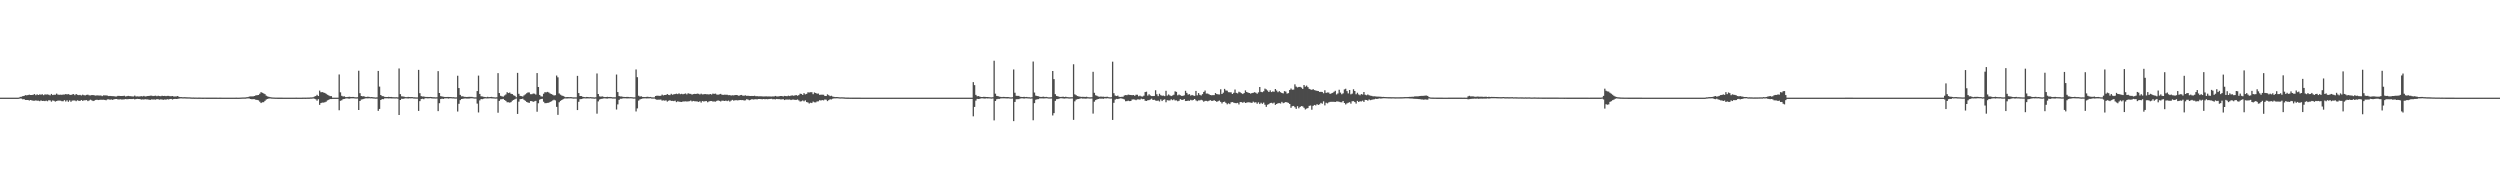 <?xml version="1.0" encoding="UTF-8"?>
<svg xmlns="http://www.w3.org/2000/svg" width="1920" height="150">
  <path d="M0 74.990h1v1.000H0zM1 74.993h1v1.000H1zM2 74.992h1v1.000H2zM3 74.990h1v1.000H3zM4 74.994h1v1.000H4zM5 74.991h1v1.000H5zM6 74.991h1v1.000H6zM7 74.992h1v1.000H7zM8 74.991h1v1.000H8zM9 74.991h1v1.000H9zM10 74.991h1v1.000H10zM11 74.991h1v1.000H11zM12 74.990h1v1.000H12zM13 74.990h1v1.000H13zM14 74.950h1v1.000H14zM15 74.400h1v1.228H15zM16 74.268h1v1.452H16zM17 73.840h1v2.444H17zM18 73.665h1v2.473H18zM19 73.064h1v3.727H19zM20 73.219h1v3.567H20zM21 73.024h1v3.778H21zM22 72.687h1v4.510H22zM23 72.955h1v3.853H23zM24 72.951h1v4.152H24zM25 72.747h1v4.623H25zM26 72.258h1v5.083H26zM27 73.115h1v3.974H27zM28 72.434h1v4.904H28zM29 72.957h1v4.363H29zM30 72.511h1v5.229H30zM31 72.730h1v4.390H31zM32 72.380h1v5.184H32zM33 73.133h1v4.349H33zM34 72.511h1v5.149H34zM35 72.627h1v4.684H35zM36 72.505h1v5.282H36zM37 72.765h1v4.198H37zM38 73.208h1v3.883H38zM39 72.166h1v5.924H39zM40 73.017h1v4.154H40zM41 72.731h1v4.681H41zM42 72.771h1v5.277H42zM43 71.901h1v5.711H43zM44 72.666h1v4.619H44zM45 72.827h1v4.451H45zM46 72.681h1v4.654H46zM47 72.793h1v4.917H47zM48 72.587h1v5.176H48zM49 72.589h1v4.332H49zM50 72.246h1v5.746H50zM51 72.512h1v4.546H51zM52 72.294h1v5.876H52zM53 72.681h1v4.390H53zM54 72.951h1v5.230H54zM55 72.475h1v4.801H55zM56 72.250h1v4.892H56zM57 73.129h1v4.027H57zM58 72.197h1v5.541H58zM59 72.831h1v4.181H59zM60 73.084h1v4.326H60zM61 72.834h1v4.684H61zM62 73.318h1v3.504H62zM63 72.692h1v4.758H63zM64 73.096h1v3.976H64zM65 73.276h1v3.751H65zM66 72.853h1v4.016H66zM67 72.700h1v4.951H67zM68 73.199h1v3.951H68zM69 73.257h1v3.286H69zM70 73.005h1v4.059H70zM71 73.019h1v4.619H71zM72 73.229h1v4.007H72zM73 73.447h1v3.287H73zM74 73.215h1v3.358H74zM75 73.309h1v3.543H75zM76 73.389h1v3.308H76zM77 73.315h1v3.299H77zM78 73.840h1v2.803H78zM79 73.203h1v3.403H79zM80 73.241h1v3.515H80zM81 73.266h1v3.757H81zM82 73.413h1v2.905H82zM83 73.798h1v2.514H83zM84 73.688h1v2.903H84zM85 73.793h1v2.612H85zM86 73.846h1v2.842H86zM87 73.901h1v2.406H87zM88 74.078h1v2.007H88zM89 74.071h1v1.954H89zM90 73.619h1v2.695H90zM91 73.639h1v2.772H91zM92 73.705h1v2.545H92zM93 73.752h1v2.682H93zM94 73.698h1v2.680H94zM95 73.529h1v2.737H95zM96 74.107h1v2.001H96zM97 73.818h1v2.427H97zM98 73.628h1v2.492H98zM99 73.852h1v2.201H99zM100 73.902h1v2.169H100zM101 74.018h1v2.040H101zM102 74.098h1v1.814H102zM103 73.404h1v2.939H103zM104 74.105h1v1.993H104zM105 73.993h1v1.955H105zM106 74.065h1v1.953H106zM107 74.054h1v2.009H107zM108 73.805h1v2.667H108zM109 74.057h1v2.257H109zM110 73.645h1v2.806H110zM111 74.079h1v2.109H111zM112 73.934h1v2.395H112zM113 73.742h1v2.604H113zM114 73.664h1v2.949H114zM115 73.472h1v3.236H115zM116 73.469h1v2.884H116zM117 73.782h1v2.653H117zM118 73.638h1v2.729H118zM119 73.484h1v3.050H119zM120 73.895h1v2.245H120zM121 73.548h1v2.680H121zM122 73.763h1v2.792H122zM123 73.879h1v2.398H123zM124 73.539h1v2.926H124zM125 73.731h1v2.938H125zM126 73.644h1v2.755H126zM127 73.828h1v2.720H127zM128 73.629h1v2.571H128zM129 73.608h1v2.760H129zM130 73.885h1v2.173H130zM131 73.862h1v2.135H131zM132 73.753h1v2.680H132zM133 74.111h1v1.937H133zM134 74.101h1v1.854H134zM135 74.059h1v1.966H135zM136 73.751h1v2.184H136zM137 74.379h1v1.349H137zM138 74.523h1v1.057H138zM139 74.552h1v1.021H139zM140 74.685h1v1.000H140zM141 74.615h1v1.000H141zM142 74.660h1v1.000H142zM143 74.710h1v1.000H143zM144 74.739h1v1.000H144zM145 74.740h1v1.000H145zM146 74.819h1v1.000H146zM147 74.892h1v1.000H147zM148 74.867h1v1.000H148zM149 74.907h1v1.000H149zM150 74.897h1v1.000H150zM151 74.934h1v1.000H151zM152 74.931h1v1.000H152zM153 74.932h1v1.000H153zM154 74.946h1v1.000H154zM155 74.961h1v1.000H155zM156 74.956h1v1.000H156zM157 74.954h1v1.000H157zM158 74.969h1v1.000H158zM159 74.965h1v1.000H159zM160 74.971h1v1.000H160zM161 74.975h1v1.000H161zM162 74.976h1v1.000H162zM163 74.977h1v1.000H163zM164 74.975h1v1.000H164zM165 74.981h1v1.000H165zM166 74.981h1v1.000H166zM167 74.984h1v1.000H167zM168 74.983h1v1.000H168zM169 74.983h1v1.000H169zM170 74.986h1v1.000H170zM171 74.985h1v1.000H171zM172 74.986h1v1.000H172zM173 74.986h1v1.000H173zM174 74.986h1v1.000H174zM175 74.988h1v1.000H175zM176 74.986h1v1.000H176zM177 74.988h1v1.000H177zM178 74.987h1v1.000H178zM179 74.985h1v1.000H179zM180 74.988h1v1.000H180zM181 74.981h1v1.000H181zM182 74.985h1v1.000H182zM183 74.988h1v1.000H183zM184 74.951h1v1.000H184zM185 74.892h1v1.000H185zM186 74.838h1v1.000H186zM187 74.844h1v1.000H187zM188 74.826h1v1.000H188zM189 74.656h1v1.000H189zM190 74.571h1v1.000H190zM191 74.130h1v1.563H191zM192 74.057h1v1.974H192zM193 74.039h1v2.206H193zM194 73.985h1v2.171H194zM195 73.720h1v2.464H195zM196 73.217h1v3.439H196zM197 73.131h1v3.605H197zM198 72.957h1v4.074H198zM199 72.012h1v6.091H199zM200 70.751h1v8.392H200zM201 71.262h1v7.265H201zM202 71.728h1v6.740H202zM203 72.275h1v5.202H203zM204 73.492h1v2.956H204zM205 74.057h1v1.930H205zM206 74.361h1v1.286H206zM207 74.607h1v1.000H207zM208 74.773h1v1.000H208zM209 74.842h1v1.000H209zM210 74.898h1v1.000H210zM211 74.934h1v1.000H211zM212 74.942h1v1.000H212zM213 74.968h1v1.000H213zM214 74.975h1v1.000H214zM215 74.980h1v1.000H215zM216 74.982h1v1.000H216zM217 74.984h1v1.000H217zM218 74.988h1v1.000H218zM219 74.987h1v1.000H219zM220 74.984h1v1.000H220zM221 74.987h1v1.000H221zM222 74.987h1v1.000H222zM223 74.987h1v1.000H223zM224 74.986h1v1.000H224zM225 74.985h1v1.000H225zM226 74.986h1v1.000H226zM227 74.983h1v1.000H227zM228 74.985h1v1.000H228zM229 74.987h1v1.000H229zM230 74.987h1v1.000H230zM231 74.985h1v1.000H231zM232 74.965h1v1.000H232zM233 74.953h1v1.000H233zM234 74.971h1v1.000H234zM235 74.941h1v1.000H235zM236 74.925h1v1.000H236zM237 74.917h1v1.000H237zM238 74.808h1v1.000H238zM239 74.823h1v1.000H239zM240 74.624h1v1.000H240zM241 74.162h1v1.659H241zM242 73.786h1v2.450H242zM243 72.795h1v4.541H243zM244 73.749h1v2.430H244zM245 69.586h1v10.971H245zM246 70.856h1v8.295H246zM247 70.714h1v8.098H247zM248 71.039h1v7.783H248zM249 71.376h1v7.186H249zM250 72.039h1v6.057H250zM251 72.743h1v4.348H251zM252 73.286h1v3.337H252zM253 73.836h1v2.252H253zM254 73.838h1v2.241H254zM255 74.991h1v1.000H255zM256 74.995h1v1.000H256zM257 74.996h1v1.000H257zM258 74.995h1v1.000H258zM259 74.986h1v1.000H259zM260 57.185h1v27.523H260zM261 70.910h1v6.481H261zM262 73.589h1v3.420H262zM263 74.103h1v2.043H263zM264 73.964h1v2.034H264zM265 74.541h1v1.152H265zM266 74.541h1v1.000H266zM267 74.383h1v1.367H267zM268 74.316h1v1.441H268zM269 74.479h1v1.026H269zM270 74.447h1v1.084H270zM271 74.427h1v1.084H271zM272 74.637h1v1.000H272zM273 74.745h1v1.000H273zM274 74.662h1v1.000H274zM275 54.337h1v30.141H275zM276 71.566h1v5.995H276zM277 73.705h1v2.759H277zM278 74.006h1v2.223H278zM279 73.859h1v2.068H279zM280 74.398h1v1.155H280zM281 74.430h1v1.106H281zM282 74.239h1v1.354H282zM283 74.369h1v1.122H283zM284 74.577h1v1.000H284zM285 74.510h1v1.000H285zM286 74.648h1v1.000H286zM287 74.736h1v1.000H287zM288 74.832h1v1.000H288zM289 74.766h1v1.000H289zM290 54.466h1v30.680H290zM291 66.533h1v17.119H291zM292 72.979h1v3.804H292zM293 73.834h1v2.274H293zM294 73.937h1v2.264H294zM295 74.392h1v1.147H295zM296 74.487h1v1.054H296zM297 74.502h1v1.026H297zM298 74.343h1v1.277H298zM299 74.505h1v1.000H299zM300 74.458h1v1.140H300zM301 74.610h1v1.000H301zM302 74.635h1v1.000H302zM303 74.689h1v1.000H303zM304 74.625h1v1.000H304zM305 74.758h1v1.000H305zM306 52.595h1v35.724H306zM307 72.282h1v4.513H307zM308 74.006h1v1.807H308zM309 74.096h1v1.844H309zM310 74.304h1v1.371H310zM311 74.529h1v1.000H311zM312 74.595h1v1.000H312zM313 74.396h1v1.276H313zM314 74.491h1v1.013H314zM315 74.551h1v1.000H315zM316 74.490h1v1.000H316zM317 74.699h1v1.000H317zM318 74.719h1v1.000H318zM319 74.777h1v1.000H319zM320 74.793h1v1.000H320zM321 53.643h1v31.540H321zM322 71.579h1v6.112H322zM323 73.822h1v2.287H323zM324 74.115h1v1.728H324zM325 74.108h1v2.083H325zM326 74.375h1v1.113H326zM327 74.425h1v1.044H327zM328 74.444h1v1.143H328zM329 74.497h1v1.000H329zM330 74.421h1v1.013H330zM331 74.512h1v1.058H331zM332 74.666h1v1.000H332zM333 74.662h1v1.000H333zM334 74.733h1v1.000H334zM335 74.688h1v1.000H335zM336 54.625h1v30.728H336zM337 71.438h1v7.807H337zM338 73.845h1v2.245H338zM339 74.060h1v1.702H339zM340 74.305h1v1.687H340zM341 74.462h1v1.129H341zM342 74.510h1v1.004H342zM343 74.467h1v1.066H343zM344 74.432h1v1.294H344zM345 74.494h1v1.000H345zM346 74.524h1v1.000H346zM347 74.636h1v1.000H347zM348 74.603h1v1.000H348zM349 74.790h1v1.000H349zM350 74.741h1v1.000H350zM351 58.163h1v27.516H351zM352 67.616h1v12.093H352zM353 72.879h1v4.033H353zM354 73.976h1v2.059H354zM355 73.957h1v1.944H355zM356 74.327h1v1.369H356zM357 74.396h1v1.221H357zM358 74.483h1v1.232H358zM359 74.392h1v1.319H359zM360 74.319h1v1.337H360zM361 74.402h1v1.097H361zM362 74.412h1v1.038H362zM363 74.635h1v1.000H363zM364 74.749h1v1.000H364zM365 74.742h1v1.000H365zM366 69.952h1v9.632H366zM367 58.071h1v28.301H367zM368 72.118h1v4.994H368zM369 73.917h1v2.164H369zM370 74.082h1v2.088H370zM371 74.346h1v1.464H371zM372 74.472h1v1.028H372zM373 74.632h1v1.000H373zM374 74.343h1v1.259H374zM375 74.581h1v1.000H375zM376 74.473h1v1.000H376zM377 74.386h1v1.201H377zM378 74.599h1v1.000H378zM379 74.692h1v1.000H379zM380 74.788h1v1.000H380zM381 74.719h1v1.000H381zM382 56.178h1v30.419H382zM383 71.498h1v5.951H383zM384 73.562h1v2.718H384zM385 74.001h1v2.202H385zM386 74.245h1v1.673H386zM387 73.335h1v3.485H387zM388 72.559h1v4.912H388zM389 70.832h1v7.709H389zM390 71.450h1v7.085H390zM391 71.079h1v7.793H391zM392 72.015h1v6.400H392zM393 72.239h1v5.048H393zM394 73.165h1v3.581H394zM395 73.620h1v2.572H395zM396 74.695h1v1.000H396zM397 55.973h1v31.546H397zM398 72.022h1v6.079H398zM399 73.604h1v2.555H399zM400 73.826h1v2.186H400zM401 74.130h1v1.641H401zM402 73.226h1v3.451H402zM403 72.470h1v4.967H403zM404 71.645h1v6.651H404zM405 70.968h1v7.781H405zM406 71.024h1v7.971H406zM407 72.340h1v5.299H407zM408 72.335h1v5.358H408zM409 71.809h1v6.415H409zM410 71.933h1v5.908H410zM411 72.595h1v4.870H411zM412 56.095h1v29.705H412zM413 66.815h1v12.485H413zM414 72.917h1v3.648H414zM415 74.004h1v2.042H415zM416 74.116h1v1.754H416zM417 71.975h1v6.179H417zM418 70.802h1v8.449H418zM419 70.887h1v8.344H419zM420 70.572h1v8.434H420zM421 71.011h1v7.867H421zM422 71.770h1v6.536H422zM423 72.238h1v5.567H423zM424 72.736h1v4.438H424zM425 73.306h1v3.273H425zM426 73.120h1v3.982H426zM427 58.030h1v24.037H427zM428 59.383h1v28.831H428zM429 71.801h1v6.717H429zM430 72.711h1v4.732H430zM431 73.358h1v3.466H431zM432 73.652h1v2.531H432zM433 74.216h1v1.431H433zM434 74.646h1v1.000H434zM435 74.484h1v1.201H435zM436 74.546h1v1.000H436zM437 74.587h1v1.000H437zM438 74.496h1v1.000H438zM439 74.699h1v1.000H439zM440 74.766h1v1.000H440zM441 74.746h1v1.000H441zM442 74.746h1v1.000H442zM443 58.278h1v26.244H443zM444 71.471h1v6.705H444zM445 73.727h1v2.475H445zM446 73.788h1v2.305H446zM447 74.270h1v1.508H447zM448 74.479h1v1.020H448zM449 74.632h1v1.000H449zM450 74.456h1v1.151H450zM451 74.516h1v1.051H451zM452 74.624h1v1.000H452zM453 74.530h1v1.000H453zM454 74.665h1v1.000H454zM455 74.706h1v1.000H455zM456 74.825h1v1.000H456zM457 74.723h1v1.000H457zM458 56.422h1v30.892H458zM459 72.216h1v5.638H459zM460 74.005h1v2.417H460zM461 74.231h1v1.764H461zM462 73.985h1v1.846H462zM463 74.349h1v1.291H463zM464 74.543h1v1.000H464zM465 74.478h1v1.209H465zM466 74.331h1v1.383H466zM467 74.514h1v1.000H467zM468 74.443h1v1.095H468zM469 74.554h1v1.000H469zM470 74.707h1v1.000H470zM471 74.715h1v1.000H471zM472 74.722h1v1.000H472zM473 57.235h1v26.889H473zM474 70.695h1v9.462H474zM475 73.773h1v2.930H475zM476 74.066h1v1.760H476zM477 74.097h1v1.751H477zM478 74.369h1v1.144H478zM479 74.469h1v1.028H479zM480 74.492h1v1.029H480zM481 74.399h1v1.199H481zM482 74.461h1v1.130H482zM483 74.594h1v1.000H483zM484 74.537h1v1.000H484zM485 74.637h1v1.000H485zM486 74.771h1v1.000H486zM487 74.741h1v1.000H487zM488 53.353h1v32.270H488zM489 59.270h1v23.966H489zM490 73.525h1v3.750H490zM491 74.115h1v2.273H491zM492 73.952h1v2.007H492zM493 74.455h1v1.202H493zM494 74.504h1v1.053H494zM495 74.526h1v1.000H495zM496 74.385h1v1.249H496zM497 74.292h1v1.273H497zM498 74.571h1v1.000H498zM499 74.450h1v1.000H499zM500 74.722h1v1.000H500zM501 74.785h1v1.000H501zM502 74.746h1v1.000H502zM503 73.717h1v2.483H503zM504 73.453h1v3.217H504zM505 73.503h1v3.037H505zM506 73.626h1v2.930H506zM507 73.576h1v2.890H507zM508 72.664h1v4.615H508zM509 73.257h1v3.802H509zM510 72.940h1v4.387H510zM511 72.934h1v4.101H511zM512 72.239h1v5.777H512zM513 72.865h1v4.501H513zM514 73.075h1v3.904H514zM515 72.054h1v5.452H515zM516 72.772h1v4.708H516zM517 72.413h1v5.249H517zM518 72.228h1v5.061H518zM519 71.947h1v6.499H519zM520 72.312h1v5.520H520zM521 71.685h1v6.413H521zM522 72.343h1v5.890H522zM523 72.055h1v6.294H523zM524 72.415h1v5.509H524zM525 72.097h1v5.810H525zM526 71.787h1v6.050H526zM527 72.487h1v5.488H527zM528 71.624h1v6.226H528zM529 71.975h1v5.753H529zM530 72.082h1v5.144H530zM531 72.634h1v5.304H531zM532 72.240h1v5.293H532zM533 72.103h1v5.672H533zM534 72.201h1v5.622H534zM535 71.866h1v6.072H535zM536 72.058h1v6.239H536zM537 72.565h1v5.204H537zM538 71.925h1v6.887H538zM539 72.499h1v5.118H539zM540 72.384h1v5.575H540zM541 72.182h1v5.531H541zM542 72.387h1v5.240H542zM543 72.414h1v6.124H543zM544 72.530h1v5.419H544zM545 72.204h1v5.413H545zM546 72.584h1v5.009H546zM547 71.911h1v6.053H547zM548 72.101h1v5.847H548zM549 71.869h1v6.236H549zM550 72.610h1v4.875H550zM551 72.742h1v4.385H551zM552 72.453h1v5.006H552zM553 72.098h1v5.825H553zM554 72.736h1v4.600H554zM555 72.883h1v4.462H555zM556 72.723h1v4.846H556zM557 72.775h1v4.467H557zM558 72.734h1v4.940H558zM559 73.124h1v4.098H559zM560 72.998h1v5.022H560zM561 73.356h1v3.961H561zM562 73.159h1v3.515H562zM563 73.244h1v4.062H563zM564 73.005h1v3.995H564zM565 72.947h1v4.030H565zM566 73.115h1v4.000H566zM567 73.629h1v3.307H567zM568 73.061h1v3.725H568zM569 72.901h1v4.009H569zM570 73.461h1v3.396H570zM571 73.457h1v3.737H571zM572 73.225h1v3.806H572zM573 73.646h1v2.555H573zM574 73.518h1v2.958H574zM575 73.695h1v3.307H575zM576 73.741h1v2.895H576zM577 73.689h1v2.441H577zM578 73.734h1v2.707H578zM579 73.529h1v2.780H579zM580 73.866h1v2.343H580zM581 73.807h1v2.539H581zM582 73.998h1v2.034H582zM583 73.952h1v2.087H583zM584 73.924h1v2.190H584zM585 74.033h1v2.182H585zM586 74.090h1v1.943H586zM587 74.040h1v2.176H587zM588 73.982h1v2.077H588zM589 74.067h1v2.181H589zM590 74.051h1v2.012H590zM591 74.072h1v1.925H591zM592 74.154h1v1.734H592zM593 74.042h1v2.189H593zM594 74.094h1v2.055H594zM595 73.698h1v2.625H595zM596 74.058h1v1.909H596zM597 74.087h1v2.023H597zM598 73.890h1v2.244H598zM599 73.719h1v2.601H599zM600 73.710h1v2.629H600zM601 74.098h1v2.040H601zM602 73.649h1v3.201H602zM603 73.801h1v2.619H603zM604 73.860h1v2.567H604zM605 73.454h1v3.018H605zM606 73.779h1v2.611H606zM607 73.419h1v3.456H607zM608 73.281h1v3.189H608zM609 73.511h1v2.967H609zM610 73.250h1v3.426H610zM611 73.035h1v3.724H611zM612 73.519h1v2.871H612zM613 73.074h1v4.037H613zM614 71.953h1v6.006H614zM615 72.155h1v5.637H615zM616 72.899h1v4.275H616zM617 71.530h1v6.286H617zM618 72.446h1v4.592H618zM619 72.073h1v6.306H619zM620 70.895h1v7.783H620zM621 71.026h1v8.496H621zM622 70.804h1v8.087H622zM623 70.811h1v8.352H623zM624 72.365h1v5.652H624zM625 71.017h1v7.564H625zM626 71.399h1v7.238H626zM627 71.958h1v5.948H627zM628 71.852h1v5.986H628zM629 72.845h1v4.120H629zM630 72.722h1v4.494H630zM631 72.721h1v4.107H631zM632 72.735h1v4.396H632zM633 73.657h1v2.734H633zM634 73.708h1v2.824H634zM635 72.458h1v5.222H635zM636 73.135h1v3.757H636zM637 73.849h1v2.375H637zM638 73.531h1v2.835H638zM639 74.122h1v1.709H639zM640 74.393h1v1.189H640zM641 74.553h1v1.000H641zM642 74.503h1v1.015H642zM643 74.544h1v1.000H643zM644 74.696h1v1.000H644zM645 74.739h1v1.000H645zM646 74.691h1v1.000H646zM647 74.738h1v1.000H647zM648 74.824h1v1.000H648zM649 74.899h1v1.000H649zM650 74.906h1v1.000H650zM651 74.927h1v1.000H651zM652 74.946h1v1.000H652zM653 74.956h1v1.000H653zM654 74.957h1v1.000H654zM655 74.963h1v1.000H655zM656 74.970h1v1.000H656zM657 74.973h1v1.000H657zM658 74.973h1v1.000H658zM659 74.979h1v1.000H659zM660 74.981h1v1.000H660zM661 74.984h1v1.000H661zM662 74.985h1v1.000H662zM663 74.985h1v1.000H663zM664 74.989h1v1.000H664zM665 74.989h1v1.000H665zM666 74.991h1v1.000H666zM667 74.992h1v1.000H667zM668 74.993h1v1.000H668zM669 74.993h1v1.000H669zM670 74.992h1v1.000H670zM671 74.994h1v1.000H671zM672 74.994h1v1.000H672zM673 74.993h1v1.000H673zM674 74.995h1v1.000H674zM675 74.994h1v1.000H675zM676 74.995h1v1.000H676zM677 74.996h1v1.000H677zM678 74.995h1v1.000H678zM679 74.995h1v1.000H679zM680 74.996h1v1.000H680zM681 74.995h1v1.000H681zM682 74.995h1v1.000H682zM683 74.994h1v1.000H683zM684 74.996h1v1.000H684zM685 74.995h1v1.000H685zM686 74.995h1v1.000H686zM687 74.995h1v1.000H687zM688 74.996h1v1.000H688zM689 74.995h1v1.000H689zM690 74.995h1v1.000H690zM691 74.995h1v1.000H691zM692 74.995h1v1.000H692zM693 74.996h1v1.000H693zM694 74.996h1v1.000H694zM695 74.994h1v1.000H695zM696 74.996h1v1.000H696zM697 74.996h1v1.000H697zM698 74.996h1v1.000H698zM699 74.995h1v1.000H699zM700 74.995h1v1.000H700zM701 74.995h1v1.000H701zM702 74.995h1v1.000H702zM703 74.995h1v1.000H703zM704 74.996h1v1.000H704zM705 74.995h1v1.000H705zM706 74.995h1v1.000H706zM707 74.996h1v1.000H707zM708 74.996h1v1.000H708zM709 74.996h1v1.000H709zM710 74.996h1v1.000H710zM711 74.995h1v1.000H711zM712 74.995h1v1.000H712zM713 74.995h1v1.000H713zM714 74.995h1v1.000H714zM715 74.995h1v1.000H715zM716 74.995h1v1.000H716zM717 74.996h1v1.000H717zM718 74.996h1v1.000H718zM719 74.996h1v1.000H719zM720 74.996h1v1.000H720zM721 74.995h1v1.000H721zM722 74.995h1v1.000H722zM723 74.995h1v1.000H723zM724 74.996h1v1.000H724zM725 74.995h1v1.000H725zM726 74.995h1v1.000H726zM727 74.996h1v1.000H727zM728 74.994h1v1.000H728zM729 74.995h1v1.000H729zM730 74.995h1v1.000H730zM731 74.996h1v1.000H731zM732 74.996h1v1.000H732zM733 74.996h1v1.000H733zM734 74.995h1v1.000H734zM735 74.995h1v1.000H735zM736 74.995h1v1.000H736zM737 74.996h1v1.000H737zM738 74.996h1v1.000H738zM739 74.995h1v1.000H739zM740 74.995h1v1.000H740zM741 74.996h1v1.000H741zM742 74.995h1v1.000H742zM743 74.995h1v1.000H743zM744 74.995h1v1.000H744zM745 74.995h1v1.000H745zM746 74.995h1v1.000H746zM747 63.064h1v26.278H747zM748 65.377h1v16.740H748zM749 72.851h1v4.423H749zM750 73.952h1v1.982H750zM751 73.777h1v2.264H751zM752 74.175h1v1.679H752zM753 74.520h1v1.000H753zM754 74.513h1v1.000H754zM755 74.358h1v1.268H755zM756 74.386h1v1.325H756zM757 74.517h1v1.000H757zM758 74.484h1v1.113H758zM759 74.574h1v1.000H759zM760 74.694h1v1.000H760zM761 74.762h1v1.000H761zM762 74.640h1v1.000H762zM763 46.663h1v45.788H763zM764 71.937h1v5.647H764zM765 73.692h1v2.558H765zM766 73.844h1v2.061H766zM767 74.216h1v1.708H767zM768 74.398h1v1.239H768zM769 74.532h1v1.000H769zM770 74.370h1v1.153H770zM771 74.422h1v1.102H771zM772 74.556h1v1.000H772zM773 74.493h1v1.129H773zM774 74.572h1v1.000H774zM775 74.680h1v1.000H775zM776 74.800h1v1.000H776zM777 74.674h1v1.000H777zM778 53.364h1v39.679H778zM779 71.227h1v7.082H779zM780 73.562h1v2.671H780zM781 73.601h1v2.587H781zM782 73.611h1v2.510H782zM783 74.345h1v1.302H783zM784 74.437h1v1.064H784zM785 74.492h1v1.044H785zM786 74.357h1v1.353H786zM787 74.539h1v1.000H787zM788 74.438h1v1.079H788zM789 74.627h1v1.000H789zM790 74.664h1v1.000H790zM791 74.785h1v1.000H791zM792 74.652h1v1.000H792zM793 47.231h1v45.150H793zM794 71.070h1v8.126H794zM795 73.431h1v3.186H795zM796 73.732h1v2.481H796zM797 73.942h1v2.168H797zM798 74.309h1v1.247H798zM799 74.478h1v1.072H799zM800 74.357h1v1.225H800zM801 74.257h1v1.373H801zM802 74.569h1v1.000H802zM803 74.411h1v1.040H803zM804 74.582h1v1.000H804zM805 74.737h1v1.000H805zM806 74.710h1v1.000H806zM807 74.668h1v1.000H807zM808 54.542h1v34.119H808zM809 60.794h1v26.088H809zM810 72.320h1v5.170H810zM811 73.662h1v2.501H811zM812 73.955h1v2.109H812zM813 74.347h1v1.390H813zM814 74.438h1v1.023H814zM815 74.375h1v1.081H815zM816 74.238h1v1.396H816zM817 74.480h1v1.224H817zM818 74.296h1v1.274H818zM819 74.545h1v1.000H819zM820 74.649h1v1.000H820zM821 74.715h1v1.000H821zM822 74.666h1v1.000H822zM823 74.635h1v1.000H823zM824 49.335h1v42.701H824zM825 72.443h1v5.361H825zM826 73.091h1v3.428H826zM827 73.757h1v2.393H827zM828 74.054h1v1.958H828zM829 74.262h1v1.401H829zM830 74.398h1v1.114H830zM831 74.355h1v1.375H831zM832 74.387h1v1.298H832zM833 74.440h1v1.360H833zM834 74.304h1v1.405H834zM835 74.586h1v1.000H835zM836 74.725h1v1.000H836zM837 74.707h1v1.000H837zM838 74.657h1v1.000H838zM839 55.119h1v32.102H839zM840 71.272h1v6.823H840zM841 73.159h1v3.690H841zM842 73.584h1v2.758H842zM843 74.155h1v1.901H843zM844 74.290h1v1.448H844zM845 74.155h1v1.618H845zM846 74.288h1v1.424H846zM847 74.264h1v1.621H847zM848 74.456h1v1.000H848zM849 74.361h1v1.236H849zM850 74.300h1v1.176H850zM851 74.589h1v1.000H851zM852 74.748h1v1.000H852zM853 74.657h1v1.000H853zM854 47.346h1v44.744H854zM855 71.563h1v7.386H855zM856 73.412h1v3.060H856zM857 73.786h1v2.168H857zM858 73.411h1v2.674H858zM859 74.325h1v1.467H859zM860 74.446h1v1.092H860zM861 74.355h1v1.270H861zM862 74.288h1v1.638H862zM863 73.340h1v3.066H863zM864 73.007h1v4.758H864zM865 73.130h1v4.557H865zM866 72.629h1v4.696H866zM867 72.851h1v4.822H867zM868 72.945h1v4.617H868zM869 73.093h1v3.333H869zM870 72.946h1v3.382H870zM871 73.588h1v2.923H871zM872 72.750h1v4.214H872zM873 72.751h1v3.597H873zM874 73.925h1v2.389H874zM875 73.470h1v3.086H875zM876 74.024h1v1.769H876zM877 74.139h1v2.024H877zM878 73.485h1v2.571H878zM879 70.716h1v6.628H879zM880 70.420h1v7.169H880zM881 73.403h1v3.581H881zM882 72.402h1v4.482H882zM883 73.295h1v3.109H883zM884 73.777h1v2.022H884zM885 73.776h1v3.009H885zM886 73.675h1v2.918H886zM887 69.338h1v7.894H887zM888 72.384h1v5.084H888zM889 73.808h1v3.375H889zM890 72.004h1v5.913H890zM891 73.110h1v3.235H891zM892 73.533h1v4.099H892zM893 73.443h1v3.182H893zM894 73.819h1v2.470H894zM895 69.747h1v8.788H895zM896 73.436h1v3.512H896zM897 72.535h1v4.645H897zM898 73.287h1v3.892H898zM899 73.778h1v2.442H899zM900 73.323h1v3.630H900zM901 72.774h1v3.562H901zM902 70.118h1v7.063H902zM903 70.544h1v6.507H903zM904 73.196h1v4.575H904zM905 72.613h1v4.789H905zM906 73.153h1v2.995H906zM907 73.618h1v3.021H907zM908 73.616h1v3.133H908zM909 73.224h1v2.848H909zM910 69.719h1v7.887H910zM911 71.301h1v6.280H911zM912 72.652h1v4.603H912zM913 72.288h1v5.162H913zM914 73.412h1v3.212H914zM915 72.884h1v4.222H915zM916 73.389h1v3.298H916zM917 73.628h1v2.396H917zM918 69.860h1v7.225H918zM919 73.197h1v4.504H919zM920 71.463h1v5.666H920zM921 72.816h1v4.304H921zM922 73.328h1v3.337H922zM923 72.319h1v4.781H923zM924 70.627h1v7.483H924zM925 69.552h1v7.901H925zM926 71.828h1v5.635H926zM927 71.813h1v6.005H927zM928 72.349h1v5.043H928zM929 72.946h1v3.952H929zM930 73.188h1v4.262H930zM931 73.057h1v4.384H931zM932 73.079h1v3.859H932zM933 71.461h1v6.084H933zM934 72.262h1v5.993H934zM935 72.435h1v5.289H935zM936 72.564h1v4.642H936zM937 68.546h1v9.690H937zM938 72.189h1v7.251H938zM939 71.158h1v7.157H939zM940 68.230h1v9.829H940zM941 69.454h1v9.540H941zM942 69.644h1v10.507H942zM943 70.799h1v8.579H943zM944 70.849h1v9.112H944zM945 70.899h1v7.704H945zM946 72.174h1v6.220H946zM947 71.272h1v7.587H947zM948 68.746h1v10.390H948zM949 71.302h1v7.954H949zM950 71.726h1v7.255H950zM951 70.436h1v9.782H951zM952 70.976h1v7.404H952zM953 71.597h1v6.858H953zM954 72.248h1v6.699H954zM955 71.463h1v6.747H955zM956 69.427h1v9.662H956zM957 70.681h1v8.133H957zM958 71.112h1v7.429H958zM959 71.408h1v7.256H959zM960 71.882h1v6.929H960zM961 71.476h1v7.564H961zM962 71.270h1v6.819H962zM963 70.827h1v7.921H963zM964 71.229h1v7.317H964zM965 71.992h1v7.662H965zM966 70.925h1v7.678H966zM967 66.821h1v13.102H967zM968 70.536h1v8.350H968zM969 70.814h1v8.930H969zM970 70.107h1v8.673H970zM971 68.048h1v12.407H971zM972 68.637h1v13.434H972zM973 69.527h1v10.890H973zM974 70.634h1v9.339H974zM975 69.394h1v9.774H975zM976 70.692h1v8.254H976zM977 70.170h1v9.290H977zM978 70.439h1v8.376H978zM979 68.355h1v12.185H979zM980 69.524h1v10.354H980zM981 70.811h1v8.475H981zM982 70.009h1v9.177H982zM983 70.800h1v8.722H983zM984 71.414h1v6.799H984zM985 71.715h1v7.528H985zM986 70.007h1v8.828H986zM987 70.372h1v7.968H987zM988 71.899h1v6.766H988zM989 71.531h1v7.494H989zM990 69.124h1v10.763H990zM991 67.979h1v14.805H991zM992 68.914h1v12.670H992zM993 68.826h1v12.540H993zM994 64.760h1v17.607H994zM995 66.486h1v17.128H995zM996 67.171h1v14.371H996zM997 66.784h1v16.395H997zM998 66.722h1v15.378H998zM999 67.299h1v14.161H999zM1000 68.225h1v13.489H1000zM1001 65.291h1v17.485H1001zM1002 66.541h1v17.523H1002zM1003 65.734h1v17.677H1003zM1004 66.910h1v16.087H1004zM1005 68.228h1v13.093H1005zM1006 68.671h1v12.401H1006zM1007 69.025h1v15.226H1007zM1008 68.467h1v12.853H1008zM1009 69.206h1v11.396H1009zM1010 69.479h1v11.531H1010zM1011 69.775h1v10.227H1011zM1012 69.925h1v10.659H1012zM1013 70.620h1v9.508H1013zM1014 70.508h1v8.469H1014zM1015 70.588h1v9.079H1015zM1016 71.604h1v6.221H1016zM1017 69.314h1v11.612H1017zM1018 71.322h1v7.596H1018zM1019 71.032h1v8.358H1019zM1020 71.090h1v7.559H1020zM1021 72.142h1v6.098H1021zM1022 71.689h1v6.508H1022zM1023 71.327h1v6.866H1023zM1024 70.505h1v7.673H1024zM1025 69.746h1v8.579H1025zM1026 72.554h1v5.361H1026zM1027 71.762h1v6.178H1027zM1028 68.919h1v9.268H1028zM1029 71.110h1v7.385H1029zM1030 72.378h1v6.208H1030zM1031 71.694h1v5.882H1031zM1032 68.670h1v10.409H1032zM1033 68.144h1v12.094H1033zM1034 70.012h1v9.393H1034zM1035 71.730h1v7.166H1035zM1036 69.116h1v9.390H1036zM1037 72.458h1v7.171H1037zM1038 71.911h1v5.873H1038zM1039 68.540h1v9.112H1039zM1040 69.906h1v8.466H1040zM1041 72.380h1v7.198H1041zM1042 71.203h1v6.245H1042zM1043 72.525h1v5.802H1043zM1044 73.146h1v4.636H1044zM1045 72.220h1v5.711H1045zM1046 72.619h1v4.710H1046zM1047 70.679h1v7.629H1047zM1048 72.765h1v3.940H1048zM1049 73.179h1v3.613H1049zM1050 72.538h1v4.789H1050zM1051 73.162h1v3.230H1051zM1052 73.463h1v3.512H1052zM1053 73.634h1v2.990H1053zM1054 73.973h1v2.416H1054zM1055 73.935h1v2.301H1055zM1056 74.050h1v1.760H1056zM1057 74.189h1v1.837H1057zM1058 74.181h1v1.586H1058zM1059 74.248h1v1.337H1059zM1060 74.267h1v1.456H1060zM1061 74.458h1v1.097H1061zM1062 74.398h1v1.092H1062zM1063 74.489h1v1.000H1063zM1064 74.531h1v1.000H1064zM1065 74.579h1v1.000H1065zM1066 74.605h1v1.000H1066zM1067 74.600h1v1.000H1067zM1068 74.650h1v1.000H1068zM1069 74.637h1v1.000H1069zM1070 74.625h1v1.000H1070zM1071 74.709h1v1.000H1071zM1072 74.699h1v1.000H1072zM1073 74.687h1v1.000H1073zM1074 74.699h1v1.000H1074zM1075 74.648h1v1.000H1075zM1076 74.658h1v1.000H1076zM1077 74.635h1v1.000H1077zM1078 74.560h1v1.000H1078zM1079 74.533h1v1.000H1079zM1080 74.539h1v1.000H1080zM1081 74.480h1v1.051H1081zM1082 74.396h1v1.207H1082zM1083 74.395h1v1.266H1083zM1084 74.310h1v1.385H1084zM1085 74.276h1v1.530H1085zM1086 74.036h1v1.831H1086zM1087 74.007h1v1.914H1087zM1088 74.004h1v1.977H1088zM1089 73.920h1v2.153H1089zM1090 73.715h1v2.407H1090zM1091 73.612h1v2.803H1091zM1092 73.646h1v2.726H1092zM1093 73.581h1v3.003H1093zM1094 73.438h1v2.914H1094zM1095 73.382h1v3.112H1095zM1096 73.658h1v2.909H1096zM1097 74.549h1v1.000H1097zM1098 74.833h1v1.000H1098zM1099 74.881h1v1.000H1099zM1100 74.911h1v1.000H1100zM1101 74.940h1v1.000H1101zM1102 74.954h1v1.000H1102zM1103 74.958h1v1.000H1103zM1104 74.969h1v1.000H1104zM1105 74.973h1v1.000H1105zM1106 74.980h1v1.000H1106zM1107 74.981h1v1.000H1107zM1108 74.986h1v1.000H1108zM1109 74.987h1v1.000H1109zM1110 74.987h1v1.000H1110zM1111 74.988h1v1.000H1111zM1112 74.962h1v1.000H1112zM1113 74.967h1v1.000H1113zM1114 74.971h1v1.000H1114zM1115 74.976h1v1.000H1115zM1116 74.975h1v1.000H1116zM1117 74.979h1v1.000H1117zM1118 74.976h1v1.000H1118zM1119 74.979h1v1.000H1119zM1120 74.980h1v1.000H1120zM1121 74.983h1v1.000H1121zM1122 74.981h1v1.000H1122zM1123 74.984h1v1.000H1123zM1124 74.983h1v1.000H1124zM1125 74.987h1v1.000H1125zM1126 74.987h1v1.000H1126zM1127 73.993h1v2.292H1127zM1128 73.584h1v2.574H1128zM1129 74.019h1v1.953H1129zM1130 74.005h1v1.849H1130zM1131 74.042h1v1.783H1131zM1132 74.228h1v1.480H1132zM1133 74.330h1v1.487H1133zM1134 74.140h1v1.557H1134zM1135 74.215h1v1.641H1135zM1136 74.298h1v1.469H1136zM1137 74.245h1v1.503H1137zM1138 74.273h1v1.526H1138zM1139 74.385h1v1.322H1139zM1140 74.298h1v1.448H1140zM1141 74.307h1v1.426H1141zM1142 74.478h1v1.099H1142zM1143 74.273h1v1.468H1143zM1144 74.473h1v1.115H1144zM1145 74.391h1v1.069H1145zM1146 74.449h1v1.000H1146zM1147 74.467h1v1.015H1147zM1148 74.486h1v1.000H1148zM1149 74.499h1v1.000H1149zM1150 74.569h1v1.000H1150zM1151 74.593h1v1.000H1151zM1152 74.605h1v1.000H1152zM1153 74.618h1v1.000H1153zM1154 74.480h1v1.000H1154zM1155 74.604h1v1.000H1155zM1156 74.649h1v1.000H1156zM1157 74.597h1v1.000H1157zM1158 74.664h1v1.000H1158zM1159 74.673h1v1.000H1159zM1160 74.634h1v1.000H1160zM1161 74.622h1v1.000H1161zM1162 74.739h1v1.000H1162zM1163 74.693h1v1.000H1163zM1164 74.714h1v1.000H1164zM1165 74.731h1v1.000H1165zM1166 74.780h1v1.000H1166zM1167 74.736h1v1.000H1167zM1168 74.756h1v1.000H1168zM1169 74.765h1v1.000H1169zM1170 74.831h1v1.000H1170zM1171 74.765h1v1.000H1171zM1172 74.819h1v1.000H1172zM1173 74.799h1v1.000H1173zM1174 74.776h1v1.000H1174zM1175 74.833h1v1.000H1175zM1176 74.879h1v1.000H1176zM1177 74.838h1v1.000H1177zM1178 74.825h1v1.000H1178zM1179 74.847h1v1.000H1179zM1180 74.894h1v1.000H1180zM1181 74.870h1v1.000H1181zM1182 74.889h1v1.000H1182zM1183 74.883h1v1.000H1183zM1184 74.915h1v1.000H1184zM1185 74.911h1v1.000H1185zM1186 74.911h1v1.000H1186zM1187 74.905h1v1.000H1187zM1188 74.912h1v1.000H1188zM1189 74.906h1v1.000H1189zM1190 74.911h1v1.000H1190zM1191 74.920h1v1.000H1191zM1192 74.924h1v1.000H1192zM1193 74.925h1v1.000H1193zM1194 74.924h1v1.000H1194zM1195 74.932h1v1.000H1195zM1196 74.923h1v1.000H1196zM1197 74.950h1v1.000H1197zM1198 74.949h1v1.000H1198zM1199 74.944h1v1.000H1199zM1200 74.949h1v1.000H1200zM1201 74.961h1v1.000H1201zM1202 74.955h1v1.000H1202zM1203 74.960h1v1.000H1203zM1204 74.967h1v1.000H1204zM1205 74.961h1v1.000H1205zM1206 74.964h1v1.000H1206zM1207 74.968h1v1.000H1207zM1208 74.970h1v1.000H1208zM1209 74.965h1v1.000H1209zM1210 74.970h1v1.000H1210zM1211 74.972h1v1.000H1211zM1212 74.975h1v1.000H1212zM1213 74.976h1v1.000H1213zM1214 74.979h1v1.000H1214zM1215 74.976h1v1.000H1215zM1216 74.981h1v1.000H1216zM1217 74.981h1v1.000H1217zM1218 74.977h1v1.000H1218zM1219 74.978h1v1.000H1219zM1220 74.985h1v1.000H1220zM1221 74.983h1v1.000H1221zM1222 74.982h1v1.000H1222zM1223 74.977h1v1.000H1223zM1224 74.981h1v1.000H1224zM1225 74.981h1v1.000H1225zM1226 74.981h1v1.000H1226zM1227 74.980h1v1.000H1227zM1228 74.973h1v1.000H1228zM1229 74.976h1v1.000H1229zM1230 74.783h1v1.000H1230zM1231 73.644h1v2.759H1231zM1232 68.085h1v15.300H1232zM1233 69.676h1v10.423H1233zM1234 70.173h1v10.288H1234zM1235 70.326h1v9.827H1235zM1236 71.275h1v6.953H1236zM1237 71.985h1v5.757H1237zM1238 72.765h1v4.213H1238zM1239 73.577h1v2.978H1239zM1240 74.112h1v1.791H1240zM1241 74.428h1v1.161H1241zM1242 74.688h1v1.000H1242zM1243 74.757h1v1.000H1243zM1244 74.868h1v1.000H1244zM1245 74.894h1v1.000H1245zM1246 74.913h1v1.000H1246zM1247 74.934h1v1.000H1247zM1248 74.945h1v1.000H1248zM1249 74.933h1v1.000H1249zM1250 74.965h1v1.000H1250zM1251 74.969h1v1.000H1251zM1252 74.968h1v1.000H1252zM1253 74.975h1v1.000H1253zM1254 74.979h1v1.000H1254zM1255 74.975h1v1.000H1255zM1256 74.978h1v1.000H1256zM1257 74.981h1v1.000H1257zM1258 74.982h1v1.000H1258zM1259 74.981h1v1.000H1259zM1260 74.981h1v1.000H1260zM1261 74.985h1v1.000H1261zM1262 74.984h1v1.000H1262zM1263 74.986h1v1.000H1263zM1264 74.985h1v1.000H1264zM1265 74.984h1v1.000H1265zM1266 74.985h1v1.000H1266zM1267 74.987h1v1.000H1267zM1268 74.986h1v1.000H1268zM1269 74.986h1v1.000H1269zM1270 74.986h1v1.000H1270zM1271 74.988h1v1.000H1271zM1272 74.985h1v1.000H1272zM1273 74.986h1v1.000H1273zM1274 74.990h1v1.000H1274zM1275 74.991h1v1.000H1275zM1276 74.993h1v1.000H1276zM1277 74.994h1v1.000H1277zM1278 74.995h1v1.000H1278zM1279 74.995h1v1.000H1279zM1280 74.996h1v1.000H1280zM1281 74.995h1v1.000H1281zM1282 74.994h1v1.000H1282zM1283 74.995h1v1.000H1283zM1284 74.995h1v1.000H1284zM1285 74.995h1v1.000H1285zM1286 74.995h1v1.000H1286zM1287 74.996h1v1.000H1287zM1288 74.995h1v1.000H1288zM1289 74.995h1v1.000H1289zM1290 74.995h1v1.000H1290zM1291 74.995h1v1.000H1291zM1292 74.996h1v1.000H1292zM1293 74.995h1v1.000H1293zM1294 74.995h1v1.000H1294zM1295 74.995h1v1.000H1295zM1296 74.996h1v1.000H1296zM1297 74.996h1v1.000H1297zM1298 74.996h1v1.000H1298zM1299 74.994h1v1.000H1299zM1300 74.996h1v1.000H1300zM1301 74.995h1v1.000H1301zM1302 74.996h1v1.000H1302zM1303 74.996h1v1.000H1303zM1304 74.995h1v1.000H1304zM1305 74.995h1v1.000H1305zM1306 74.996h1v1.000H1306zM1307 74.995h1v1.000H1307zM1308 74.995h1v1.000H1308zM1309 74.995h1v1.000H1309zM1310 74.773h1v1.000H1310zM1311 74.729h1v1.000H1311zM1312 74.557h1v1.000H1312zM1313 74.553h1v1.000H1313zM1314 74.509h1v1.029H1314zM1315 74.383h1v1.117H1315zM1316 73.973h1v1.985H1316zM1317 73.739h1v2.446H1317zM1318 74.247h1v1.521H1318zM1319 73.918h1v2.406H1319zM1320 73.595h1v3.065H1320zM1321 73.023h1v4.099H1321zM1322 72.906h1v4.238H1322zM1323 72.492h1v5.056H1323zM1324 72.856h1v4.358H1324zM1325 70.771h1v7.576H1325zM1326 72.303h1v5.589H1326zM1327 71.001h1v7.255H1327zM1328 71.541h1v6.733H1328zM1329 73.110h1v4.038H1329zM1330 72.423h1v5.217H1330zM1331 72.736h1v4.134H1331zM1332 72.891h1v4.081H1332zM1333 73.251h1v3.575H1333zM1334 73.776h1v2.356H1334zM1335 73.999h1v1.937H1335zM1336 73.771h1v2.576H1336zM1337 74.104h1v1.908H1337zM1338 74.173h1v1.685H1338zM1339 74.500h1v1.000H1339zM1340 74.503h1v1.000H1340zM1341 74.483h1v1.000H1341zM1342 74.783h1v1.000H1342zM1343 74.721h1v1.000H1343zM1344 74.757h1v1.000H1344zM1345 74.775h1v1.000H1345zM1346 74.842h1v1.000H1346zM1347 74.806h1v1.000H1347zM1348 74.803h1v1.000H1348zM1349 74.810h1v1.000H1349zM1350 74.786h1v1.000H1350zM1351 74.769h1v1.000H1351zM1352 74.731h1v1.000H1352zM1353 74.769h1v1.000H1353zM1354 74.552h1v1.000H1354zM1355 74.688h1v1.000H1355zM1356 74.511h1v1.029H1356zM1357 74.192h1v1.623H1357zM1358 73.970h1v1.987H1358zM1359 73.737h1v2.451H1359zM1360 74.131h1v1.902H1360zM1361 73.921h1v2.406H1361zM1362 73.186h1v3.883H1362zM1363 72.909h1v4.214H1363zM1364 72.912h1v4.239H1364zM1365 72.495h1v5.056H1365zM1366 72.685h1v4.576H1366zM1367 70.777h1v7.566H1367zM1368 70.997h1v7.263H1368zM1369 70.030h1v9.616H1369zM1370 69.948h1v10.206H1370zM1371 73.009h1v3.887H1371zM1372 74.995h1v1.000H1372zM1373 74.995h1v1.000H1373zM1374 74.995h1v1.000H1374zM1375 74.995h1v1.000H1375zM1376 74.994h1v1.000H1376zM1377 74.995h1v1.000H1377zM1378 74.994h1v1.000H1378zM1379 74.994h1v1.000H1379zM1380 74.993h1v1.000H1380zM1381 74.993h1v1.000H1381zM1382 74.993h1v1.000H1382zM1383 74.994h1v1.000H1383zM1384 74.994h1v1.000H1384zM1385 74.994h1v1.000H1385zM1386 74.994h1v1.000H1386zM1387 74.993h1v1.000H1387zM1388 74.993h1v1.000H1388zM1389 74.994h1v1.000H1389zM1390 74.992h1v1.000H1390zM1391 74.993h1v1.000H1391zM1392 74.993h1v1.000H1392zM1393 74.993h1v1.000H1393zM1394 74.993h1v1.000H1394zM1395 74.990h1v1.000H1395zM1396 74.992h1v1.000H1396zM1397 74.991h1v1.000H1397zM1398 74.992h1v1.000H1398zM1399 74.991h1v1.000H1399zM1400 74.992h1v1.000H1400zM1401 74.992h1v1.000H1401zM1402 74.990h1v1.000H1402zM1403 74.990h1v1.000H1403zM1404 74.991h1v1.000H1404zM1405 74.989h1v1.000H1405zM1406 74.989h1v1.000H1406zM1407 74.988h1v1.000H1407zM1408 74.987h1v1.000H1408zM1409 74.987h1v1.000H1409zM1410 74.986h1v1.000H1410zM1411 74.988h1v1.000H1411zM1412 74.985h1v1.000H1412zM1413 74.987h1v1.000H1413zM1414 74.988h1v1.000H1414zM1415 74.984h1v1.000H1415zM1416 74.985h1v1.000H1416zM1417 74.981h1v1.000H1417zM1418 74.981h1v1.000H1418zM1419 74.979h1v1.000H1419zM1420 74.974h1v1.000H1420zM1421 74.969h1v1.000H1421zM1422 74.972h1v1.000H1422zM1423 74.996h1v1.000H1423zM1424 74.997h1v1.000H1424zM1425 74.996h1v1.000H1425zM1426 74.996h1v1.000H1426zM1427 74.996h1v1.000H1427zM1428 74.997h1v1.000H1428zM1429 74.997h1v1.000H1429zM1430 74.997h1v1.000H1430zM1431 74.996h1v1.000H1431zM1432 74.996h1v1.000H1432zM1433 74.995h1v1.000H1433zM1434 74.995h1v1.000H1434zM1435 74.995h1v1.000H1435zM1436 74.995h1v1.000H1436zM1437 74.996h1v1.000H1437zM1438 74.996h1v1.000H1438zM1439 74.996h1v1.000H1439zM1440 74.995h1v1.000H1440zM1441 74.995h1v1.000H1441zM1442 74.996h1v1.000H1442zM1443 74.995h1v1.000H1443zM1444 74.995h1v1.000H1444zM1445 74.995h1v1.000H1445zM1446 74.996h1v1.000H1446zM1447 74.995h1v1.000H1447zM1448 74.996h1v1.000H1448zM1449 74.994h1v1.000H1449zM1450 74.996h1v1.000H1450zM1451 74.995h1v1.000H1451zM1452 74.995h1v1.000H1452zM1453 74.996h1v1.000H1453zM1454 74.995h1v1.000H1454zM1455 74.996h1v1.000H1455zM1456 74.994h1v1.000H1456zM1457 74.996h1v1.000H1457zM1458 74.995h1v1.000H1458zM1459 74.995h1v1.000H1459zM1460 74.995h1v1.000H1460zM1461 74.995h1v1.000H1461zM1462 74.996h1v1.000H1462zM1463 74.995h1v1.000H1463zM1464 74.996h1v1.000H1464zM1465 74.995h1v1.000H1465zM1466 74.995h1v1.000H1466zM1467 74.995h1v1.000H1467zM1468 74.996h1v1.000H1468zM1469 74.996h1v1.000H1469zM1470 74.995h1v1.000H1470zM1471 74.995h1v1.000H1471zM1472 74.996h1v1.000H1472zM1473 74.995h1v1.000H1473zM1474 74.996h1v1.000H1474zM1475 74.995h1v1.000H1475zM1476 74.996h1v1.000H1476zM1477 74.996h1v1.000H1477zM1478 74.996h1v1.000H1478zM1479 74.996h1v1.000H1479zM1480 74.995h1v1.000H1480zM1481 74.996h1v1.000H1481zM1482 74.996h1v1.000H1482zM1483 74.996h1v1.000H1483zM1484 74.995h1v1.000H1484zM1485 74.995h1v1.000H1485zM1486 74.995h1v1.000H1486zM1487 74.994h1v1.000H1487zM1488 74.995h1v1.000H1488zM1489 74.995h1v1.000H1489zM1490 74.996h1v1.000H1490zM1491 74.996h1v1.000H1491zM1492 74.995h1v1.000H1492zM1493 73.546h1v2.827H1493zM1494 64.033h1v19.746H1494zM1495 72.339h1v5.194H1495zM1496 73.801h1v2.396H1496zM1497 74.243h1v1.684H1497zM1498 74.301h1v1.719H1498zM1499 74.434h1v1.036H1499zM1500 74.639h1v1.000H1500zM1501 74.525h1v1.000H1501zM1502 74.560h1v1.000H1502zM1503 74.649h1v1.000H1503zM1504 74.683h1v1.000H1504zM1505 74.750h1v1.000H1505zM1506 74.792h1v1.000H1506zM1507 74.837h1v1.000H1507zM1508 74.792h1v1.000H1508zM1509 53.814h1v31.082H1509zM1510 67.806h1v12.051H1510zM1511 72.997h1v4.064H1511zM1512 73.989h1v2.121H1512zM1513 73.913h1v2.017H1513zM1514 74.366h1v1.173H1514zM1515 74.601h1v1.000H1515zM1516 74.391h1v1.159H1516zM1517 74.394h1v1.240H1517zM1518 74.350h1v1.144H1518zM1519 74.448h1v1.024H1519zM1520 74.537h1v1.000H1520zM1521 74.534h1v1.000H1521zM1522 74.758h1v1.000H1522zM1523 74.674h1v1.000H1523zM1524 55.027h1v26.026H1524zM1525 51.500h1v35.788H1525zM1526 72.526h1v4.406H1526zM1527 74.077h1v1.960H1527zM1528 74.109h1v1.959H1528zM1529 74.302h1v1.418H1529zM1530 74.565h1v1.000H1530zM1531 74.515h1v1.025H1531zM1532 74.293h1v1.359H1532zM1533 74.507h1v1.000H1533zM1534 74.573h1v1.000H1534zM1535 74.603h1v1.000H1535zM1536 74.581h1v1.000H1536zM1537 74.772h1v1.000H1537zM1538 74.793h1v1.000H1538zM1539 74.740h1v1.000H1539zM1540 52.326h1v32.958H1540zM1541 72.029h1v5.795H1541zM1542 73.879h1v2.279H1542zM1543 74.021h1v2.106H1543zM1544 74.173h1v1.622H1544zM1545 74.435h1v1.147H1545zM1546 74.528h1v1.000H1546zM1547 74.494h1v1.240H1547zM1548 74.419h1v1.167H1548zM1549 74.629h1v1.000H1549zM1550 74.600h1v1.000H1550zM1551 74.725h1v1.000H1551zM1552 74.733h1v1.000H1552zM1553 74.786h1v1.000H1553zM1554 74.785h1v1.000H1554zM1555 52.759h1v33.419H1555zM1556 71.773h1v6.666H1556zM1557 73.881h1v2.361H1557zM1558 73.876h1v2.218H1558zM1559 74.058h1v1.763H1559zM1560 74.440h1v1.178H1560zM1561 74.494h1v1.000H1561zM1562 74.463h1v1.129H1562zM1563 74.350h1v1.156H1563zM1564 74.595h1v1.000H1564zM1565 74.521h1v1.000H1565zM1566 74.598h1v1.000H1566zM1567 74.761h1v1.000H1567zM1568 74.821h1v1.000H1568zM1569 74.684h1v1.000H1569zM1570 55.851h1v29.533H1570zM1571 70.709h1v9.795H1571zM1572 73.465h1v3.804H1572zM1573 74.151h1v1.701H1573zM1574 74.080h1v1.942H1574zM1575 74.394h1v1.284H1575zM1576 74.525h1v1.023H1576zM1577 74.457h1v1.198H1577zM1578 74.383h1v1.292H1578zM1579 74.529h1v1.010H1579zM1580 74.579h1v1.000H1580zM1581 74.614h1v1.000H1581zM1582 74.654h1v1.000H1582zM1583 74.795h1v1.000H1583zM1584 74.717h1v1.000H1584zM1585 55.223h1v29.191H1585zM1586 63.799h1v21.771H1586zM1587 72.798h1v4.195H1587zM1588 73.996h1v2.069H1588zM1589 74.092h1v1.736H1589zM1590 74.372h1v1.356H1590zM1591 74.475h1v1.057H1591zM1592 74.487h1v1.000H1592zM1593 74.366h1v1.174H1593zM1594 74.552h1v1.000H1594zM1595 74.570h1v1.000H1595zM1596 74.566h1v1.000H1596zM1597 74.749h1v1.000H1597zM1598 74.815h1v1.000H1598zM1599 74.769h1v1.000H1599zM1600 74.781h1v1.000H1600zM1601 55.461h1v29.690H1601zM1602 71.725h1v5.417H1602zM1603 73.600h1v2.988H1603zM1604 74.055h1v1.894H1604zM1605 74.248h1v1.666H1605zM1606 74.335h1v1.426H1606zM1607 74.348h1v1.152H1607zM1608 74.145h1v1.536H1608zM1609 74.554h1v1.072H1609zM1610 74.502h1v1.000H1610zM1611 74.448h1v1.123H1611zM1612 74.581h1v1.000H1612zM1613 74.749h1v1.000H1613zM1614 74.730h1v1.000H1614zM1615 73.453h1v2.968H1615zM1616 53.328h1v33.072H1616zM1617 71.957h1v5.521H1617zM1618 71.115h1v5.825H1618zM1619 71.571h1v5.675H1619zM1620 73.437h1v4.234H1620zM1621 72.246h1v4.694H1621zM1622 73.430h1v3.058H1622zM1623 73.791h1v2.288H1623zM1624 73.477h1v4.425H1624zM1625 71.332h1v7.342H1625zM1626 72.192h1v7.116H1626zM1627 72.310h1v5.688H1627zM1628 72.553h1v4.571H1628zM1629 72.780h1v5.069H1629zM1630 73.009h1v4.069H1630zM1631 53.040h1v33.045H1631zM1632 70.795h1v7.194H1632zM1633 72.967h1v3.810H1633zM1634 72.809h1v3.652H1634zM1635 73.432h1v3.061H1635zM1636 73.637h1v2.950H1636zM1637 73.628h1v2.779H1637zM1638 74.077h1v1.842H1638zM1639 73.837h1v2.328H1639zM1640 73.433h1v2.708H1640zM1641 70.600h1v7.069H1641zM1642 71.121h1v5.893H1642zM1643 73.341h1v3.469H1643zM1644 72.331h1v4.675H1644zM1645 73.350h1v2.863H1645zM1646 52.824h1v32.937H1646zM1647 59.768h1v24.640H1647zM1648 73.328h1v3.653H1648zM1649 70.685h1v6.271H1649zM1650 72.901h1v4.235H1650zM1651 72.064h1v5.699H1651zM1652 72.437h1v4.875H1652zM1653 73.004h1v3.161H1653zM1654 73.341h1v4.010H1654zM1655 73.475h1v3.080H1655zM1656 73.977h1v2.006H1656zM1657 69.506h1v9.073H1657zM1658 73.430h1v3.514H1658zM1659 72.498h1v4.717H1659zM1660 73.584h1v2.884H1660zM1661 73.749h1v2.419H1661zM1662 55.453h1v28.400H1662zM1663 71.683h1v5.551H1663zM1664 71.076h1v6.014H1664zM1665 72.378h1v4.951H1665zM1666 73.018h1v4.416H1666zM1667 72.615h1v4.771H1667zM1668 73.165h1v3.174H1668zM1669 73.261h1v3.584H1669zM1670 73.489h1v3.250H1670zM1671 73.124h1v3.057H1671zM1672 69.948h1v7.712H1672zM1673 72.769h1v4.762H1673zM1674 72.322h1v4.881H1674zM1675 72.452h1v4.890H1675zM1676 73.353h1v3.202H1676zM1677 58.214h1v28.104H1677zM1678 72.199h1v5.602H1678zM1679 71.535h1v5.130H1679zM1680 71.471h1v5.138H1680zM1681 73.177h1v4.407H1681zM1682 72.639h1v4.463H1682zM1683 73.250h1v3.427H1683zM1684 73.318h1v4.012H1684zM1685 72.777h1v4.557H1685zM1686 70.689h1v7.313H1686zM1687 69.171h1v8.544H1687zM1688 71.799h1v5.965H1688zM1689 73.011h1v3.567H1689zM1690 72.269h1v5.012H1690zM1691 72.994h1v3.647H1691zM1692 55.388h1v29.755H1692zM1693 71.030h1v6.054H1693zM1694 73.658h1v2.535H1694zM1695 71.942h1v5.018H1695zM1696 73.410h1v3.441H1696zM1697 73.600h1v3.487H1697zM1698 69.018h1v8.154H1698zM1699 69.657h1v7.952H1699zM1700 72.792h1v5.266H1700zM1701 72.010h1v5.097H1701zM1702 68.525h1v9.108H1702zM1703 70.712h1v6.705H1703zM1704 69.759h1v9.889H1704zM1705 72.284h1v6.918H1705zM1706 71.499h1v5.798H1706zM1707 57.272h1v29.159H1707zM1708 66.620h1v15.548H1708zM1709 72.909h1v3.799H1709zM1710 70.023h1v7.270H1710zM1711 72.965h1v5.464H1711zM1712 71.674h1v6.091H1712zM1713 72.555h1v4.445H1713zM1714 72.386h1v4.791H1714zM1715 73.104h1v4.678H1715zM1716 73.028h1v3.849H1716zM1717 69.898h1v7.004H1717zM1718 70.101h1v7.718H1718zM1719 73.583h1v4.492H1719zM1720 71.879h1v5.402H1720zM1721 73.566h1v3.115H1721zM1722 73.935h1v2.313H1722zM1723 54.052h1v32.185H1723zM1724 72.225h1v4.774H1724zM1725 71.462h1v5.764H1725zM1726 72.651h1v4.503H1726zM1727 73.521h1v3.541H1727zM1728 73.245h1v3.458H1728zM1729 69.783h1v8.542H1729zM1730 72.223h1v6.445H1730zM1731 72.446h1v5.613H1731zM1732 72.303h1v5.259H1732zM1733 68.557h1v9.663H1733zM1734 70.167h1v9.430H1734zM1735 71.685h1v7.671H1735zM1736 72.733h1v5.615H1736zM1737 71.398h1v6.026H1737zM1738 56.150h1v31.240H1738zM1739 71.383h1v6.914H1739zM1740 71.475h1v5.773H1740zM1741 71.702h1v5.735H1741zM1742 72.515h1v5.534H1742zM1743 71.950h1v5.895H1743zM1744 72.470h1v5.187H1744zM1745 71.604h1v6.461H1745zM1746 72.926h1v4.405H1746zM1747 72.120h1v5.827H1747zM1748 70.023h1v8.028H1748zM1749 72.285h1v5.687H1749zM1750 72.229h1v5.837H1750zM1751 71.614h1v6.397H1751zM1752 72.752h1v4.546H1752zM1753 57.875h1v28.225H1753zM1754 70.401h1v8.274H1754zM1755 72.161h1v5.459H1755zM1756 71.267h1v6.886H1756zM1757 72.078h1v6.057H1757zM1758 71.870h1v6.397H1758zM1759 70.209h1v7.294H1759zM1760 71.432h1v6.272H1760zM1761 71.920h1v7.515H1761zM1762 72.004h1v5.962H1762zM1763 69.480h1v9.488H1763zM1764 70.830h1v7.468H1764zM1765 70.374h1v8.514H1765zM1766 71.837h1v6.989H1766zM1767 71.406h1v7.061H1767zM1768 60.588h1v25.463H1768zM1769 67.533h1v12.922H1769zM1770 71.817h1v6.360H1770zM1771 72.334h1v5.447H1771zM1772 71.498h1v6.931H1772zM1773 72.314h1v5.788H1773zM1774 72.147h1v5.882H1774zM1775 71.364h1v6.167H1775zM1776 72.453h1v5.219H1776zM1777 72.895h1v5.274H1777zM1778 72.187h1v5.340H1778zM1779 72.039h1v5.618H1779zM1780 73.009h1v4.526H1780zM1781 72.276h1v5.565H1781zM1782 72.879h1v4.771H1782zM1783 69.276h1v12.532H1783zM1784 60.246h1v23.965H1784zM1785 72.162h1v5.028H1785zM1786 71.709h1v6.066H1786zM1787 72.807h1v4.111H1787zM1788 72.934h1v4.414H1788zM1789 72.555h1v4.275H1789zM1790 72.149h1v5.552H1790zM1791 72.544h1v4.730H1791zM1792 72.877h1v4.436H1792zM1793 73.229h1v3.804H1793zM1794 71.284h1v6.566H1794zM1795 72.573h1v5.445H1795zM1796 73.239h1v3.989H1796zM1797 71.746h1v5.732H1797zM1798 72.584h1v4.883H1798zM1799 54.825h1v30.704H1799zM1800 72.166h1v5.872H1800zM1801 72.530h1v4.620H1801zM1802 73.289h1v3.301H1802zM1803 72.991h1v3.820H1803zM1804 73.202h1v3.309H1804zM1805 73.336h1v3.449H1805zM1806 73.422h1v3.303H1806zM1807 73.813h1v2.409H1807zM1808 73.122h1v3.669H1808zM1809 73.605h1v2.728H1809zM1810 73.487h1v3.041H1810zM1811 73.836h1v2.373H1811zM1812 73.898h1v2.252H1812zM1813 73.918h1v2.461H1813zM1814 53.568h1v34.206H1814zM1815 71.583h1v6.077H1815zM1816 73.478h1v3.036H1816zM1817 73.676h1v2.805H1817zM1818 73.597h1v2.850H1818zM1819 74.042h1v2.393H1819zM1820 74.216h1v1.659H1820zM1821 74.127h1v1.926H1821zM1822 73.972h1v2.203H1822zM1823 74.051h1v1.918H1823zM1824 74.143h1v1.754H1824zM1825 74.221h1v1.574H1825zM1826 74.223h1v1.601H1826zM1827 74.178h1v1.952H1827zM1828 73.839h1v2.326H1828zM1829 54.358h1v30.492H1829zM1830 66.625h1v14.440H1830zM1831 73.423h1v3.478H1831zM1832 73.727h1v2.531H1832zM1833 73.650h1v2.562H1833zM1834 73.955h1v2.270H1834zM1835 74.016h1v2.283H1835zM1836 73.925h1v2.264H1836zM1837 73.707h1v2.834H1837zM1838 73.707h1v2.782H1838zM1839 73.506h1v2.884H1839zM1840 73.503h1v3.288H1840zM1841 73.465h1v3.258H1841zM1842 73.360h1v3.423H1842zM1843 72.839h1v4.259H1843zM1844 57.946h1v27.623H1844zM1845 56.481h1v29.939H1845zM1846 71.974h1v5.379H1846zM1847 73.184h1v4.102H1847zM1848 73.426h1v3.373H1848zM1849 73.115h1v3.834H1849zM1850 73.508h1v3.108H1850zM1851 73.524h1v2.728H1851zM1852 73.888h1v2.284H1852zM1853 74.044h1v2.167H1853zM1854 73.866h1v2.091H1854zM1855 74.160h1v1.820H1855zM1856 74.293h1v1.596H1856zM1857 74.561h1v1.000H1857zM1858 74.506h1v1.070H1858zM1859 74.446h1v1.069H1859zM1860 74.462h1v1.000H1860zM1861 74.577h1v1.000H1861zM1862 74.614h1v1.000H1862zM1863 74.689h1v1.000H1863zM1864 74.722h1v1.000H1864zM1865 74.723h1v1.000H1865zM1866 74.758h1v1.000H1866zM1867 74.786h1v1.000H1867zM1868 74.850h1v1.000H1868zM1869 74.832h1v1.000H1869zM1870 74.885h1v1.000H1870zM1871 74.900h1v1.000H1871zM1872 74.891h1v1.000H1872zM1873 74.902h1v1.000H1873zM1874 74.934h1v1.000H1874zM1875 74.930h1v1.000H1875zM1876 74.945h1v1.000H1876zM1877 74.937h1v1.000H1877zM1878 74.957h1v1.000H1878zM1879 74.964h1v1.000H1879zM1880 74.971h1v1.000H1880zM1881 74.968h1v1.000H1881zM1882 74.976h1v1.000H1882zM1883 74.974h1v1.000H1883zM1884 74.982h1v1.000H1884zM1885 74.986h1v1.000H1885zM1886 74.986h1v1.000H1886zM1887 74.987h1v1.000H1887zM1888 74.985h1v1.000H1888zM1889 74.989h1v1.000H1889zM1890 74.990h1v1.000H1890zM1891 74.991h1v1.000H1891zM1892 74.990h1v1.000H1892zM1893 74.990h1v1.000H1893zM1894 74.993h1v1.000H1894zM1895 74.992h1v1.000H1895zM1896 74.994h1v1.000H1896zM1897 74.994h1v1.000H1897zM1898 74.994h1v1.000H1898zM1899 74.994h1v1.000H1899zM1900 74.995h1v1.000H1900zM1901 74.995h1v1.000H1901zM1902 74.995h1v1.000H1902zM1903 74.994h1v1.000H1903zM1904 74.995h1v1.000H1904zM1905 74.996h1v1.000H1905zM1906 74.995h1v1.000H1906zM1907 74.995h1v1.000H1907zM1908 74.994h1v1.000H1908zM1909 74.996h1v1.000H1909zM1910 74.995h1v1.000H1910zM1911 74.995h1v1.000H1911zM1912 74.995h1v1.000H1912zM1913 74.996h1v1.000H1913zM1914 74.996h1v1.000H1914zM1915 74.995h1v1.000H1915zM1916 74.995h1v1.000H1916zM1917 74.995h1v1.000H1917zM1918 74.996h1v1.000H1918zM1919 74.996h1v1.000H1919z" fill="#4a4a4a"></path>
</svg>
